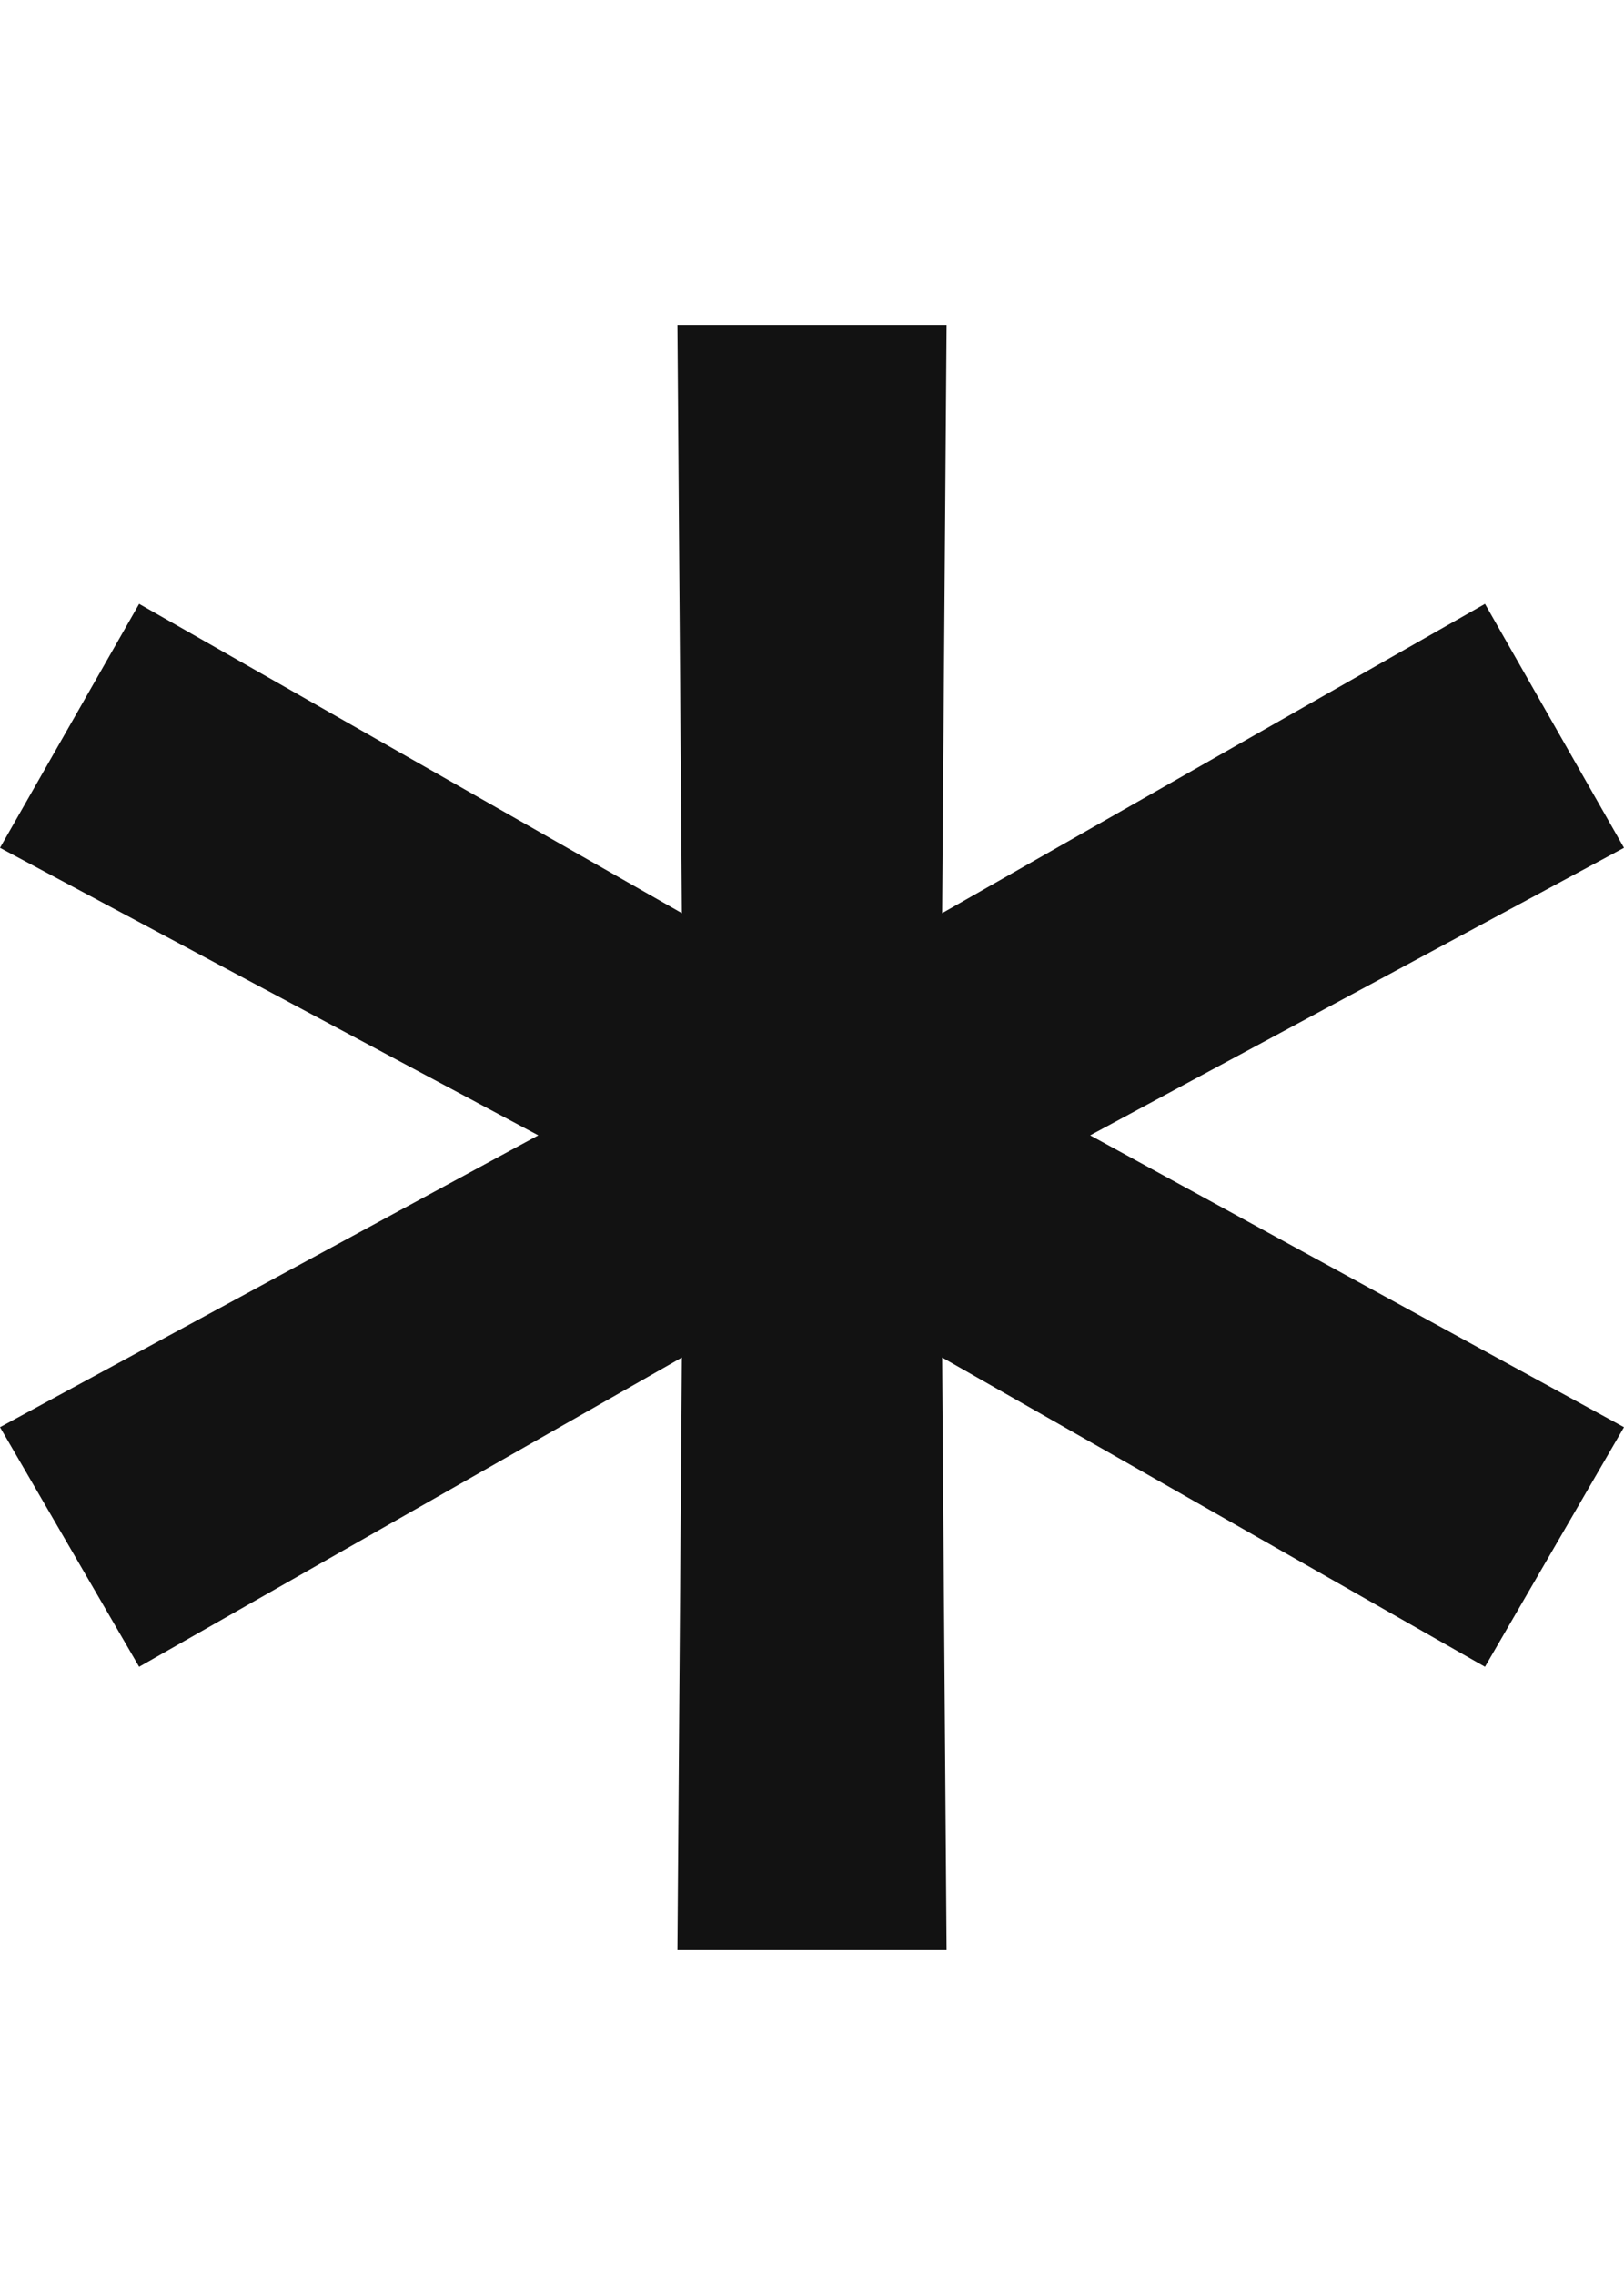<?xml version="1.0" encoding="UTF-8"?> <svg xmlns="http://www.w3.org/2000/svg" width="15" height="21" viewBox="0 0 15 21" fill="none"><path d="M10.069 10.48L15 13.174L13.716 15.386L8.702 12.531L8.743 18H6.257L6.298 12.531L1.285 15.386L0 13.174L4.972 10.48L0 7.826L1.285 5.574L6.298 8.429L6.257 3H8.743L8.702 8.429L13.716 5.574L15 7.826L10.069 10.48Z" fill="#121212"></path></svg> 